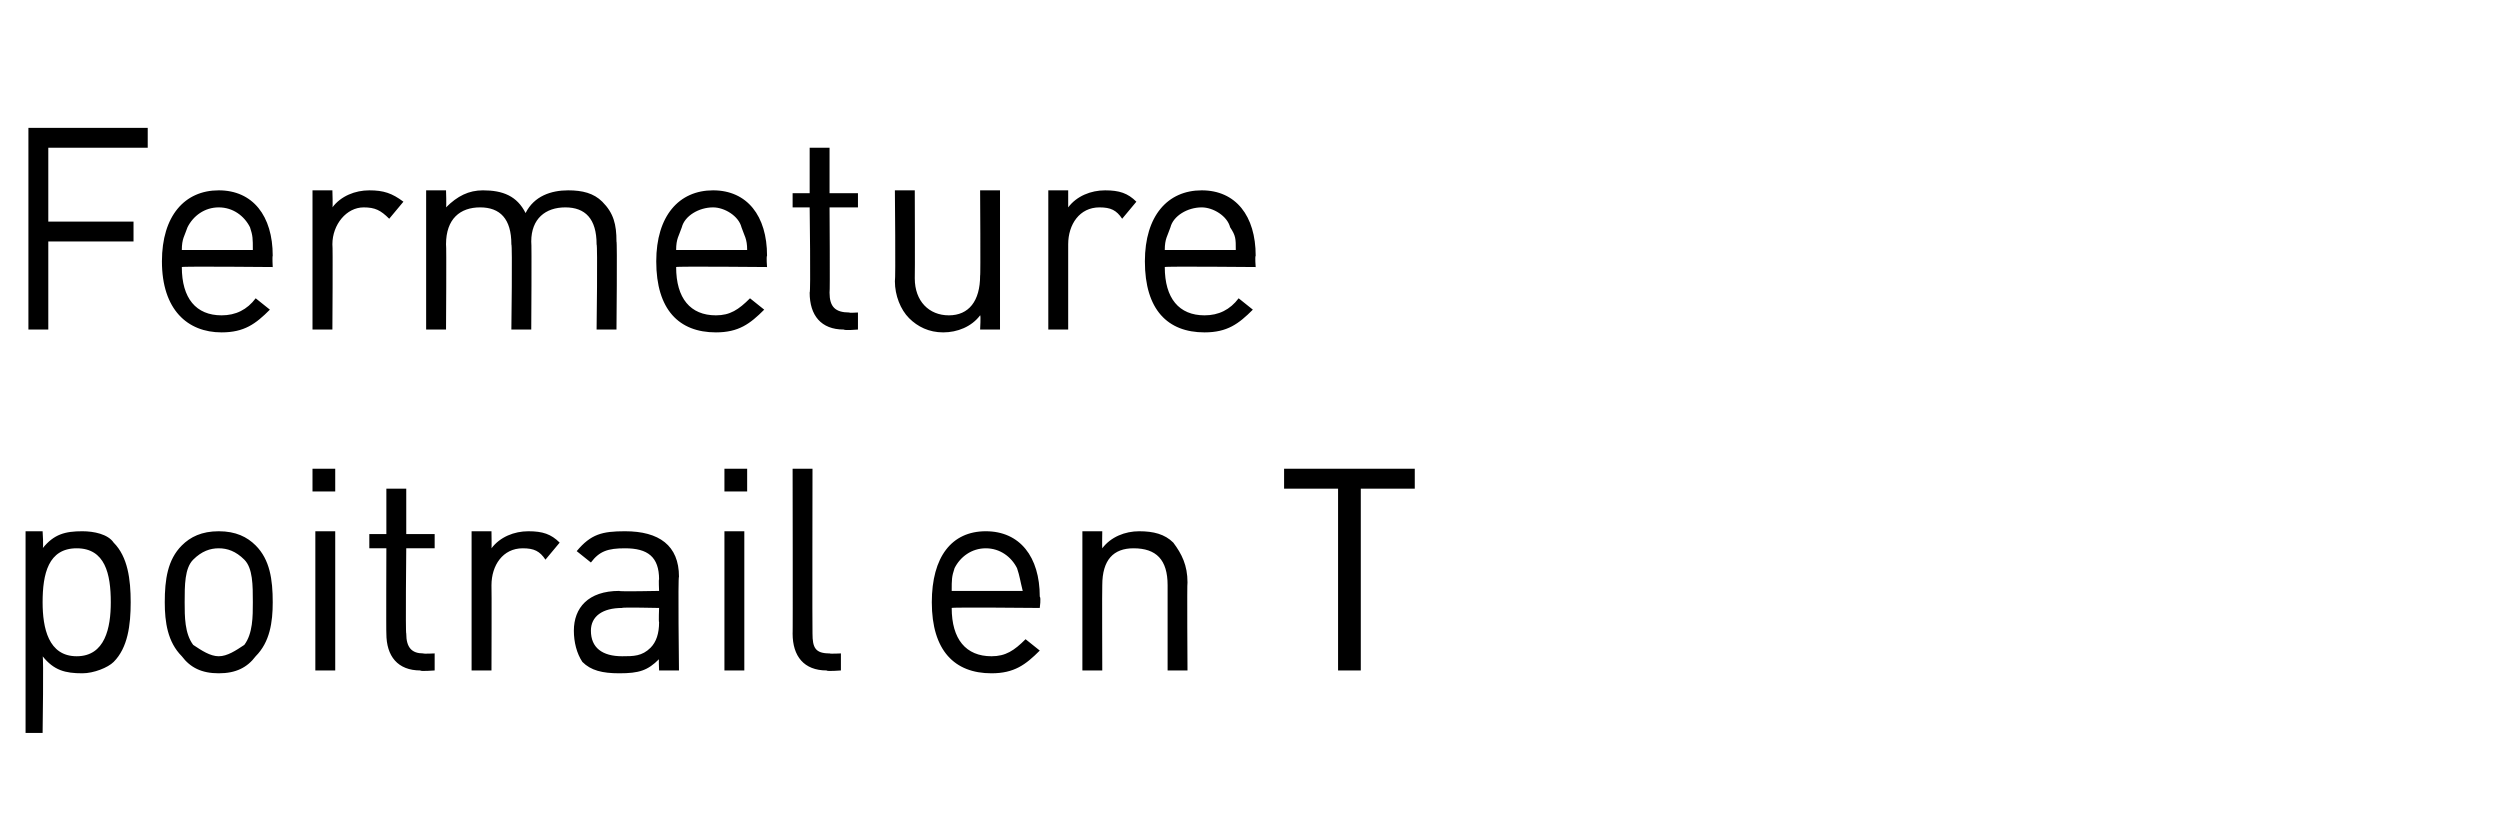 <?xml version="1.0" standalone="no"?><!DOCTYPE svg PUBLIC "-//W3C//DTD SVG 1.1//EN" "http://www.w3.org/Graphics/SVG/1.1/DTD/svg11.dtd"><svg xmlns="http://www.w3.org/2000/svg" version="1.1" width="88px" height="29.4px" viewBox="0 -4 88 29.4" style="top:-4px"><desc>Fermeture poitrail en T</desc><defs/><g id="Polygon267332"><path d="m4 19.3c-.2.2-.7.4-1.1.4c-.6 0-1-.1-1.4-.6c.04-.04 0 2.7 0 2.7l-.6 0l0-7.1l.6 0c0 0 .04.6 0 .6c.4-.5.8-.6 1.4-.6c.4 0 .9.1 1.1.4c.5.5.6 1.3.6 2.1c0 .8-.1 1.6-.6 2.1zm-1.3-4c-1 0-1.2.9-1.2 1.9c0 .9.2 1.9 1.2 1.9c1 0 1.2-1 1.2-1.9c0-1-.2-1.9-1.2-1.9zm6.3 3.8c-.3.4-.7.6-1.3.6c-.6 0-1-.2-1.3-.6c-.5-.5-.6-1.2-.6-1.9c0-.8.1-1.5.6-2c.3-.3.7-.5 1.3-.5c.6 0 1 .2 1.3.5c.5.5.6 1.2.6 2c0 .7-.1 1.4-.6 1.9zm-.4-3.4c-.3-.3-.6-.4-.9-.4c-.3 0-.6.1-.9.4c-.3.3-.3.9-.3 1.5c0 .5 0 1.1.3 1.5c.3.2.6.4.9.4c.3 0 .6-.2.9-.4c.3-.4.3-1 .3-1.5c0-.6 0-1.2-.3-1.5zm2.5 3.9l0-4.9l.7 0l0 4.9l-.7 0zm-.1-6.3l0-.8l.8 0l0 .8l-.8 0zm3.8 6.3c-.8 0-1.2-.5-1.2-1.3c-.01.02 0-3 0-3l-.6 0l0-.5l.6 0l0-1.6l.7 0l0 1.6l1 0l0 .5l-1 0c0 0-.03 3 0 3c0 .5.2.7.6.7c0 .02.4 0 .4 0l0 .6c0 0-.52.04-.5 0zm4.4-3.9c-.2-.3-.4-.4-.8-.4c-.7 0-1.1.6-1.1 1.3c.01.02 0 3 0 3l-.7 0l0-4.9l.7 0c0 0 .01.62 0 .6c.3-.4.8-.6 1.3-.6c.5 0 .8.1 1.1.4c0 0-.5.6-.5.6zm4 3.9c0 0-.02-.43 0-.4c-.4.4-.7.5-1.4.5c-.6 0-1-.1-1.3-.4c-.2-.3-.3-.7-.3-1.1c0-.8.5-1.4 1.6-1.4c-.03.03 1.4 0 1.4 0c0 0-.02-.44 0-.4c0-.8-.4-1.1-1.2-1.1c-.6 0-.9.1-1.2.5c0 0-.5-.4-.5-.4c.5-.6.9-.7 1.7-.7c1.2 0 1.9.5 1.9 1.6c-.04 0 0 3.3 0 3.3l-.7 0zm0-2.2c0 0-1.33-.03-1.3 0c-.7 0-1.1.3-1.1.8c0 .6.4.9 1.1.9c.4 0 .7 0 1-.3c.2-.2.3-.5.3-.9c-.02 0 0-.5 0-.5zm2.3 2.2l0-4.9l.7 0l0 4.9l-.7 0zm0-6.3l0-.8l.8 0l0 .8l-.8 0zm3.6 6.3c-.8 0-1.2-.5-1.2-1.3c.01.03 0-5.8 0-5.8l.7 0c0 0-.01 5.8 0 5.8c0 .5.1.7.6.7c.02.02.4 0 .4 0l0 .6c0 0-.5.04-.5 0zm4.4-2.2c0 1.1.5 1.7 1.4 1.7c.5 0 .8-.2 1.2-.6c0 0 .5.4.5.4c-.5.5-.9.8-1.7.8c-1.3 0-2.1-.8-2.1-2.5c0-1.6.7-2.5 1.9-2.5c1.2 0 1.9.9 1.9 2.3c.05.04 0 .4 0 .4c0 0-3.1-.03-3.1 0zm2.3-1.4c-.2-.4-.6-.7-1.1-.7c-.5 0-.9.3-1.1.7c-.1.3-.1.4-.1.8c0 0 2.5 0 2.5 0c-.1-.4-.1-.5-.2-.8zm5.3 3.6c0 0 0-2.99 0-3c0-.9-.4-1.3-1.2-1.3c-.7 0-1.1.4-1.1 1.3c-.01.01 0 3 0 3l-.7 0l0-4.9l.7 0c0 0-.01.56 0 .6c.3-.4.8-.6 1.3-.6c.5 0 .9.1 1.2.4c.3.4.5.8.5 1.4c-.02-.01 0 3.1 0 3.1l-.7 0zm6.8-6.4l0 6.4l-.8 0l0-6.4l-1.9 0l0-.7l4.6 0l0 .7l-1.9 0z" stroke="none" fill="#000"/></g><g id="Polygon267331"><path d="m1.7 1.2l0 2.6l3 0l0 .7l-3 0l0 3.1l-.7 0l0-7.1l4.2 0l0 .7l-3.5 0zm4.7 4.2c0 1.1.5 1.7 1.4 1.7c.5 0 .9-.2 1.2-.6c0 0 .5.4.5.4c-.5.5-.9.8-1.7.8c-1.2 0-2.1-.8-2.1-2.5c0-1.6.8-2.5 2-2.5c1.2 0 1.9.9 1.9 2.3c-.02.04 0 .4 0 .4c0 0-3.17-.03-3.2 0zm2.4-1.4c-.2-.4-.6-.7-1.1-.7c-.5 0-.9.3-1.1.7c-.1.3-.2.4-.2.8c0 0 2.5 0 2.5 0c0-.4 0-.5-.1-.8zm4.9-.3c-.3-.3-.5-.4-.9-.4c-.6 0-1.1.6-1.1 1.3c.02.02 0 3 0 3l-.7 0l0-4.9l.7 0c0 0 .02.62 0 .6c.3-.4.8-.6 1.3-.6c.5 0 .8.1 1.2.4c0 0-.5.6-.5.6zm7.3 3.9c0 0 .04-2.99 0-3c0-.9-.4-1.3-1.1-1.3c-.7 0-1.2.4-1.2 1.2c.02.03 0 3.1 0 3.1l-.7 0c0 0 .04-2.99 0-3c0-.9-.4-1.3-1.1-1.3c-.7 0-1.2.4-1.2 1.3c.02.01 0 3 0 3l-.7 0l0-4.9l.7 0c0 0 .02.56 0 .6c.4-.4.8-.6 1.3-.6c.7 0 1.2.2 1.5.8c.3-.6.9-.8 1.5-.8c.5 0 .9.1 1.2.4c.4.4.5.8.5 1.4c.03-.01 0 3.1 0 3.1l-.7 0zm2.8-2.2c0 1.1.5 1.7 1.4 1.7c.5 0 .8-.2 1.2-.6c0 0 .5.4.5.4c-.5.5-.9.8-1.7.8c-1.3 0-2.1-.8-2.1-2.5c0-1.6.8-2.5 2-2.5c1.2 0 1.9.9 1.9 2.3c-.03.04 0 .4 0 .4c0 0-3.18-.03-3.2 0zm2.3-1.4c-.1-.4-.6-.7-1-.7c-.5 0-1 .3-1.1.7c-.1.3-.2.4-.2.8c0 0 2.5 0 2.5 0c0-.4-.1-.5-.2-.8zm3.6 3.6c-.8 0-1.2-.5-1.2-1.3c.04.02 0-3 0-3l-.6 0l0-.5l.6 0l0-1.6l.7 0l0 1.6l1 0l0 .5l-1 0c0 0 .02 3 0 3c0 .5.2.7.7.7c-.04.02.3 0 .3 0l0 .6c0 0-.47.04-.5 0zm4.8 0c0 0 .03-.51 0-.5c-.3.4-.8.6-1.3.6c-.5 0-.9-.2-1.2-.5c-.3-.3-.5-.8-.5-1.3c.03-.04 0-3.2 0-3.2l.7 0c0 0 .01 3.05 0 3.1c0 .8.5 1.3 1.2 1.3c.7 0 1.1-.5 1.1-1.4c.02.05 0-3 0-3l.7 0l0 4.9l-.7 0zm5-3.9c-.2-.3-.4-.4-.8-.4c-.7 0-1.1.6-1.1 1.3c0 .02 0 3 0 3l-.7 0l0-4.9l.7 0c0 0 0 .62 0 .6c.3-.4.8-.6 1.3-.6c.5 0 .8.1 1.1.4c0 0-.5.6-.5.6zm1.5 1.7c0 1.1.5 1.7 1.4 1.7c.5 0 .9-.2 1.2-.6c0 0 .5.4.5.4c-.5.5-.9.8-1.7.8c-1.3 0-2.1-.8-2.1-2.5c0-1.6.8-2.5 2-2.5c1.2 0 1.9.9 1.9 2.3c-.03.04 0 .4 0 .4c0 0-3.18-.03-3.2 0zm2.3-1.4c-.1-.4-.6-.7-1-.7c-.5 0-1 .3-1.1.7c-.1.3-.2.4-.2.8c0 0 2.5 0 2.5 0c0-.4 0-.5-.2-.8z" stroke="none" fill="#000"/></g></svg>